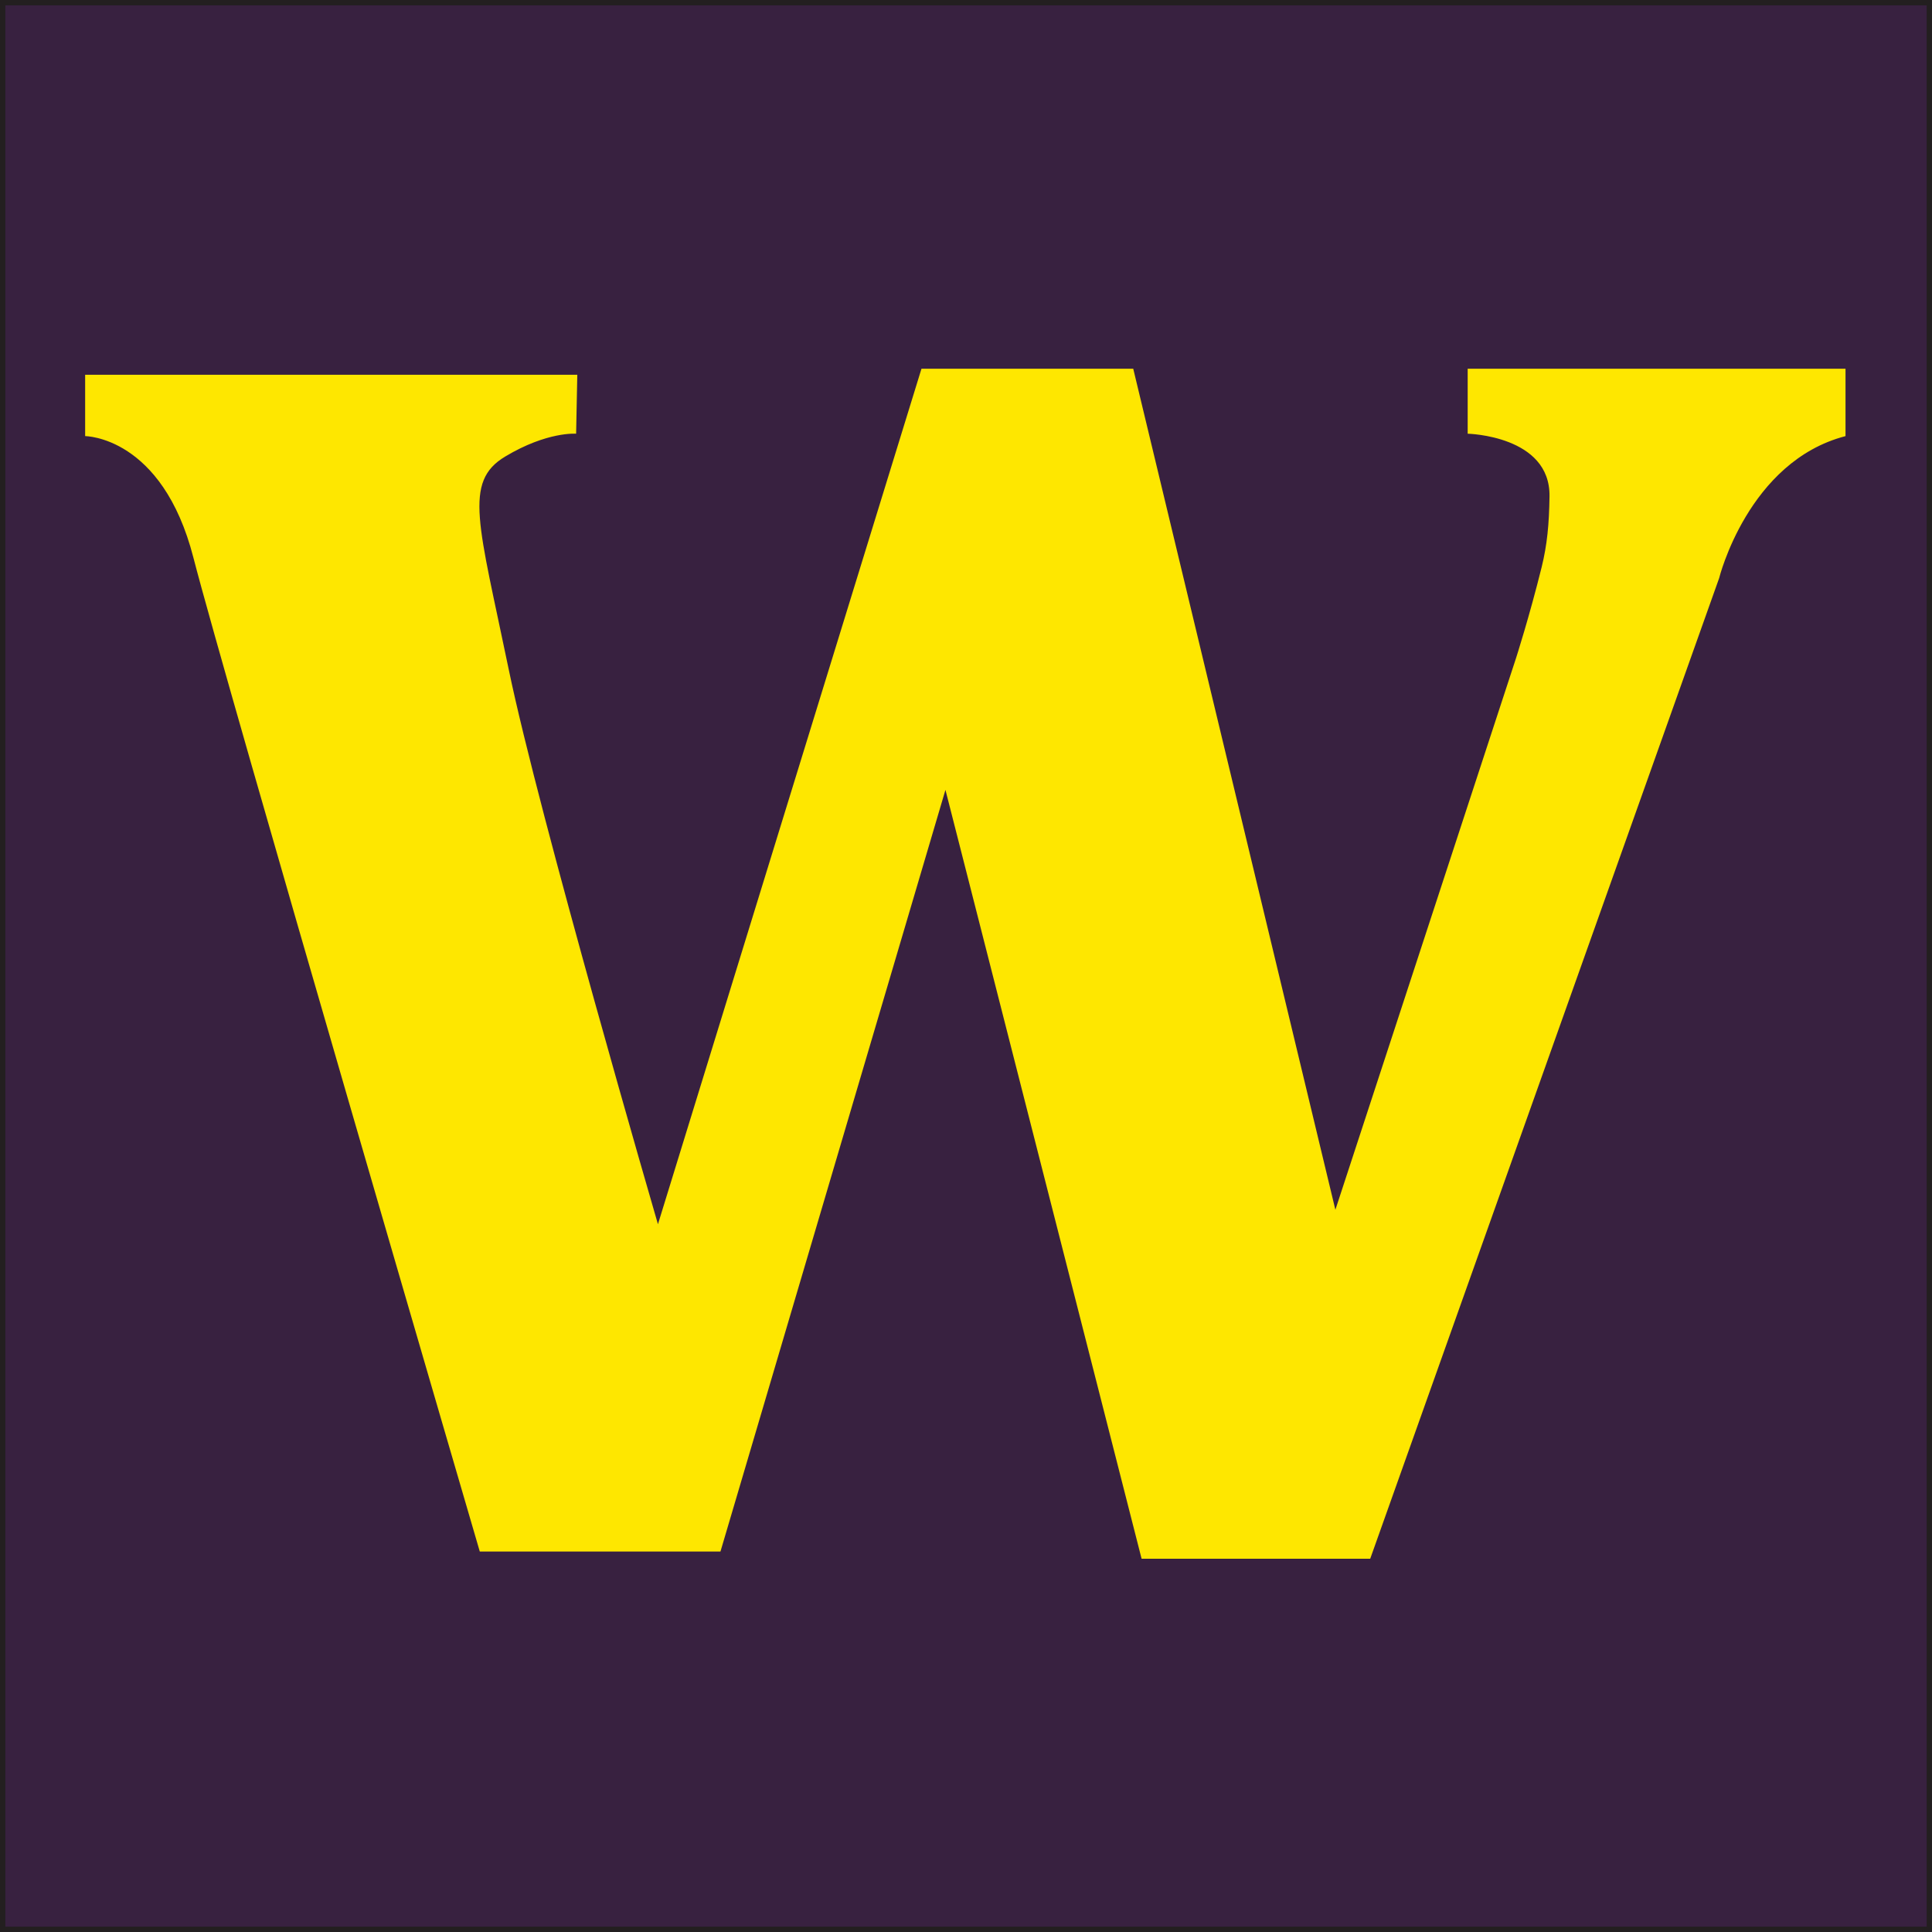 <?xml version="1.0" encoding="UTF-8"?><svg xmlns="http://www.w3.org/2000/svg" viewBox="0 0 361 361"><defs><style>.cls-1{fill:#fee700;}.cls-2{fill:#382140;stroke:#231f20;stroke-miterlimit:10;}</style></defs><g id="Background"><rect class="cls-2" x=".5" y=".5" width="360" height="360"/></g><g id="Layer_2"><path class="cls-1" d="M15.91,70.02v11.47s14.39,0,20.23,22.71,53.51,185.71,53.51,185.71h44.97l42.04-142.32,36.65,143.66h42.72l65.2-183.23s5.4-21.81,23.61-26.53v-12.59h-70.6v12.14s15.44,.34,15.29,11.69c-.07,5.26-.45,9.1-1.46,13.21-2.32,9.37-4.83,17.14-4.83,17.14l-33.72,102.97-37.77-157.15h-39.57l-49.24,159.85s-22.26-76.44-27.88-103.65c-5.62-27.2-8.54-35.07-.67-39.79s13.26-4.27,13.26-4.27l.22-11.02H15.91Z"/></g></svg>